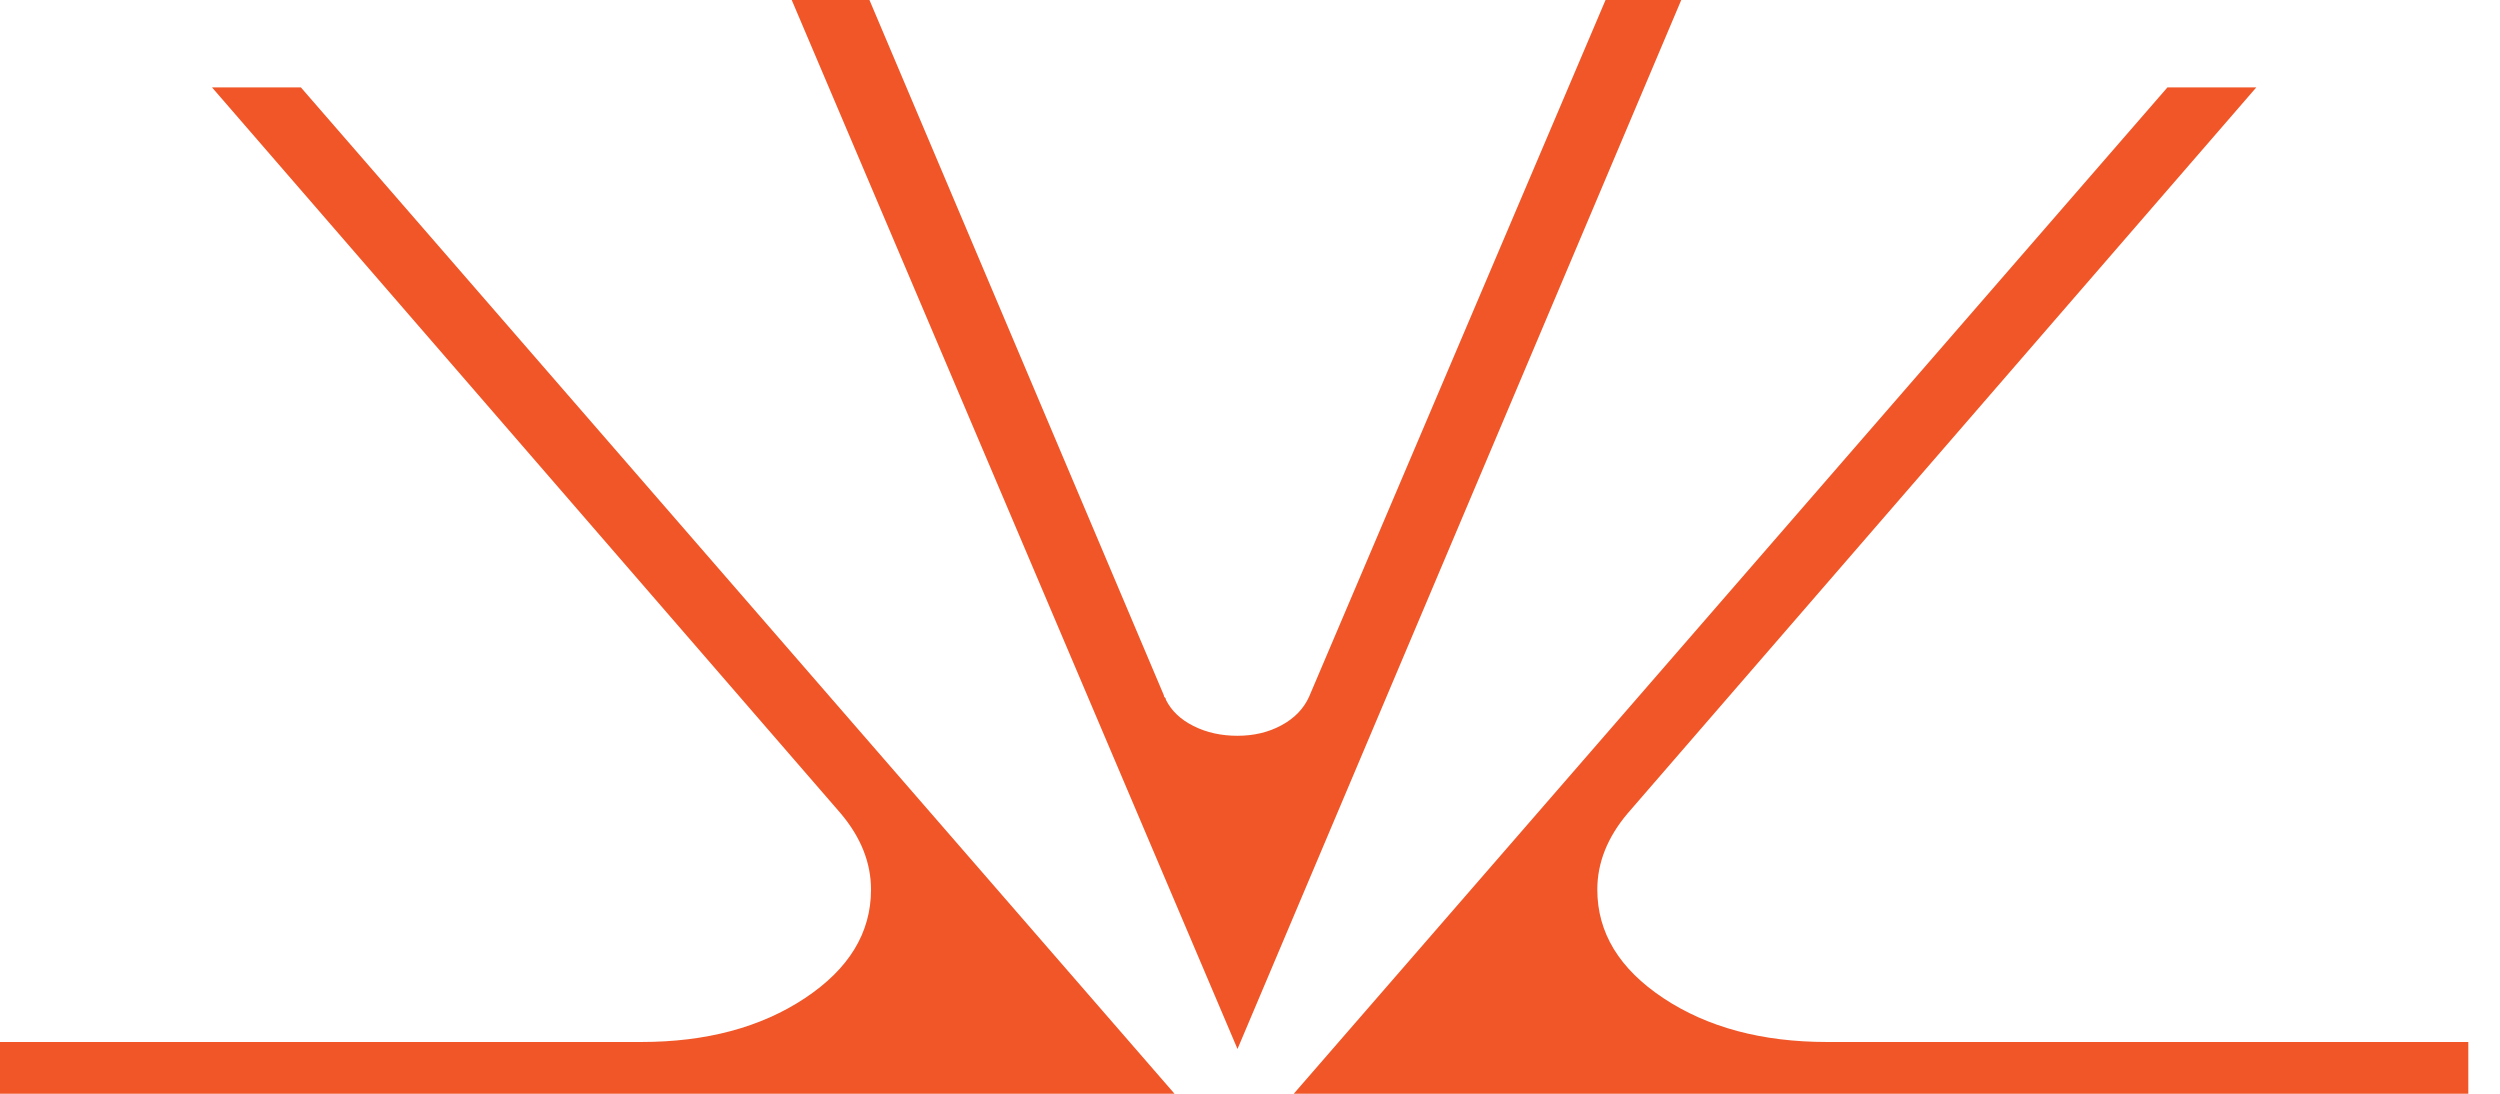 <svg xmlns="http://www.w3.org/2000/svg" width="64" height="28" fill="none"><path fill="#F05627" d="M43.04 0 31.68 26.854 20.268 0h1.99l7.537 17.8c0 .026.01.045.026.058.018.013.027.032.027.058.14.28.375.505.706.67.332.167.707.25 1.126.25.419 0 .794-.09 1.125-.268.332-.18.567-.422.707-.73L41.102 0h1.937ZM21.522 20.823c.518.614.776 1.264.776 1.951 0 1.104-.563 2.03-1.692 2.779-1.129.748-2.525 1.122-4.19 1.122H0V28H30.068L7.703 2.238H5.428l16.094 18.585ZM41.667 20.823c-.518.614-.776 1.264-.776 1.951 0 1.104.564 2.03 1.692 2.779 1.128.748 2.525 1.122 4.19 1.122h16.416V28H33.12L55.486 2.238h2.275L41.667 20.823Z"/></svg>